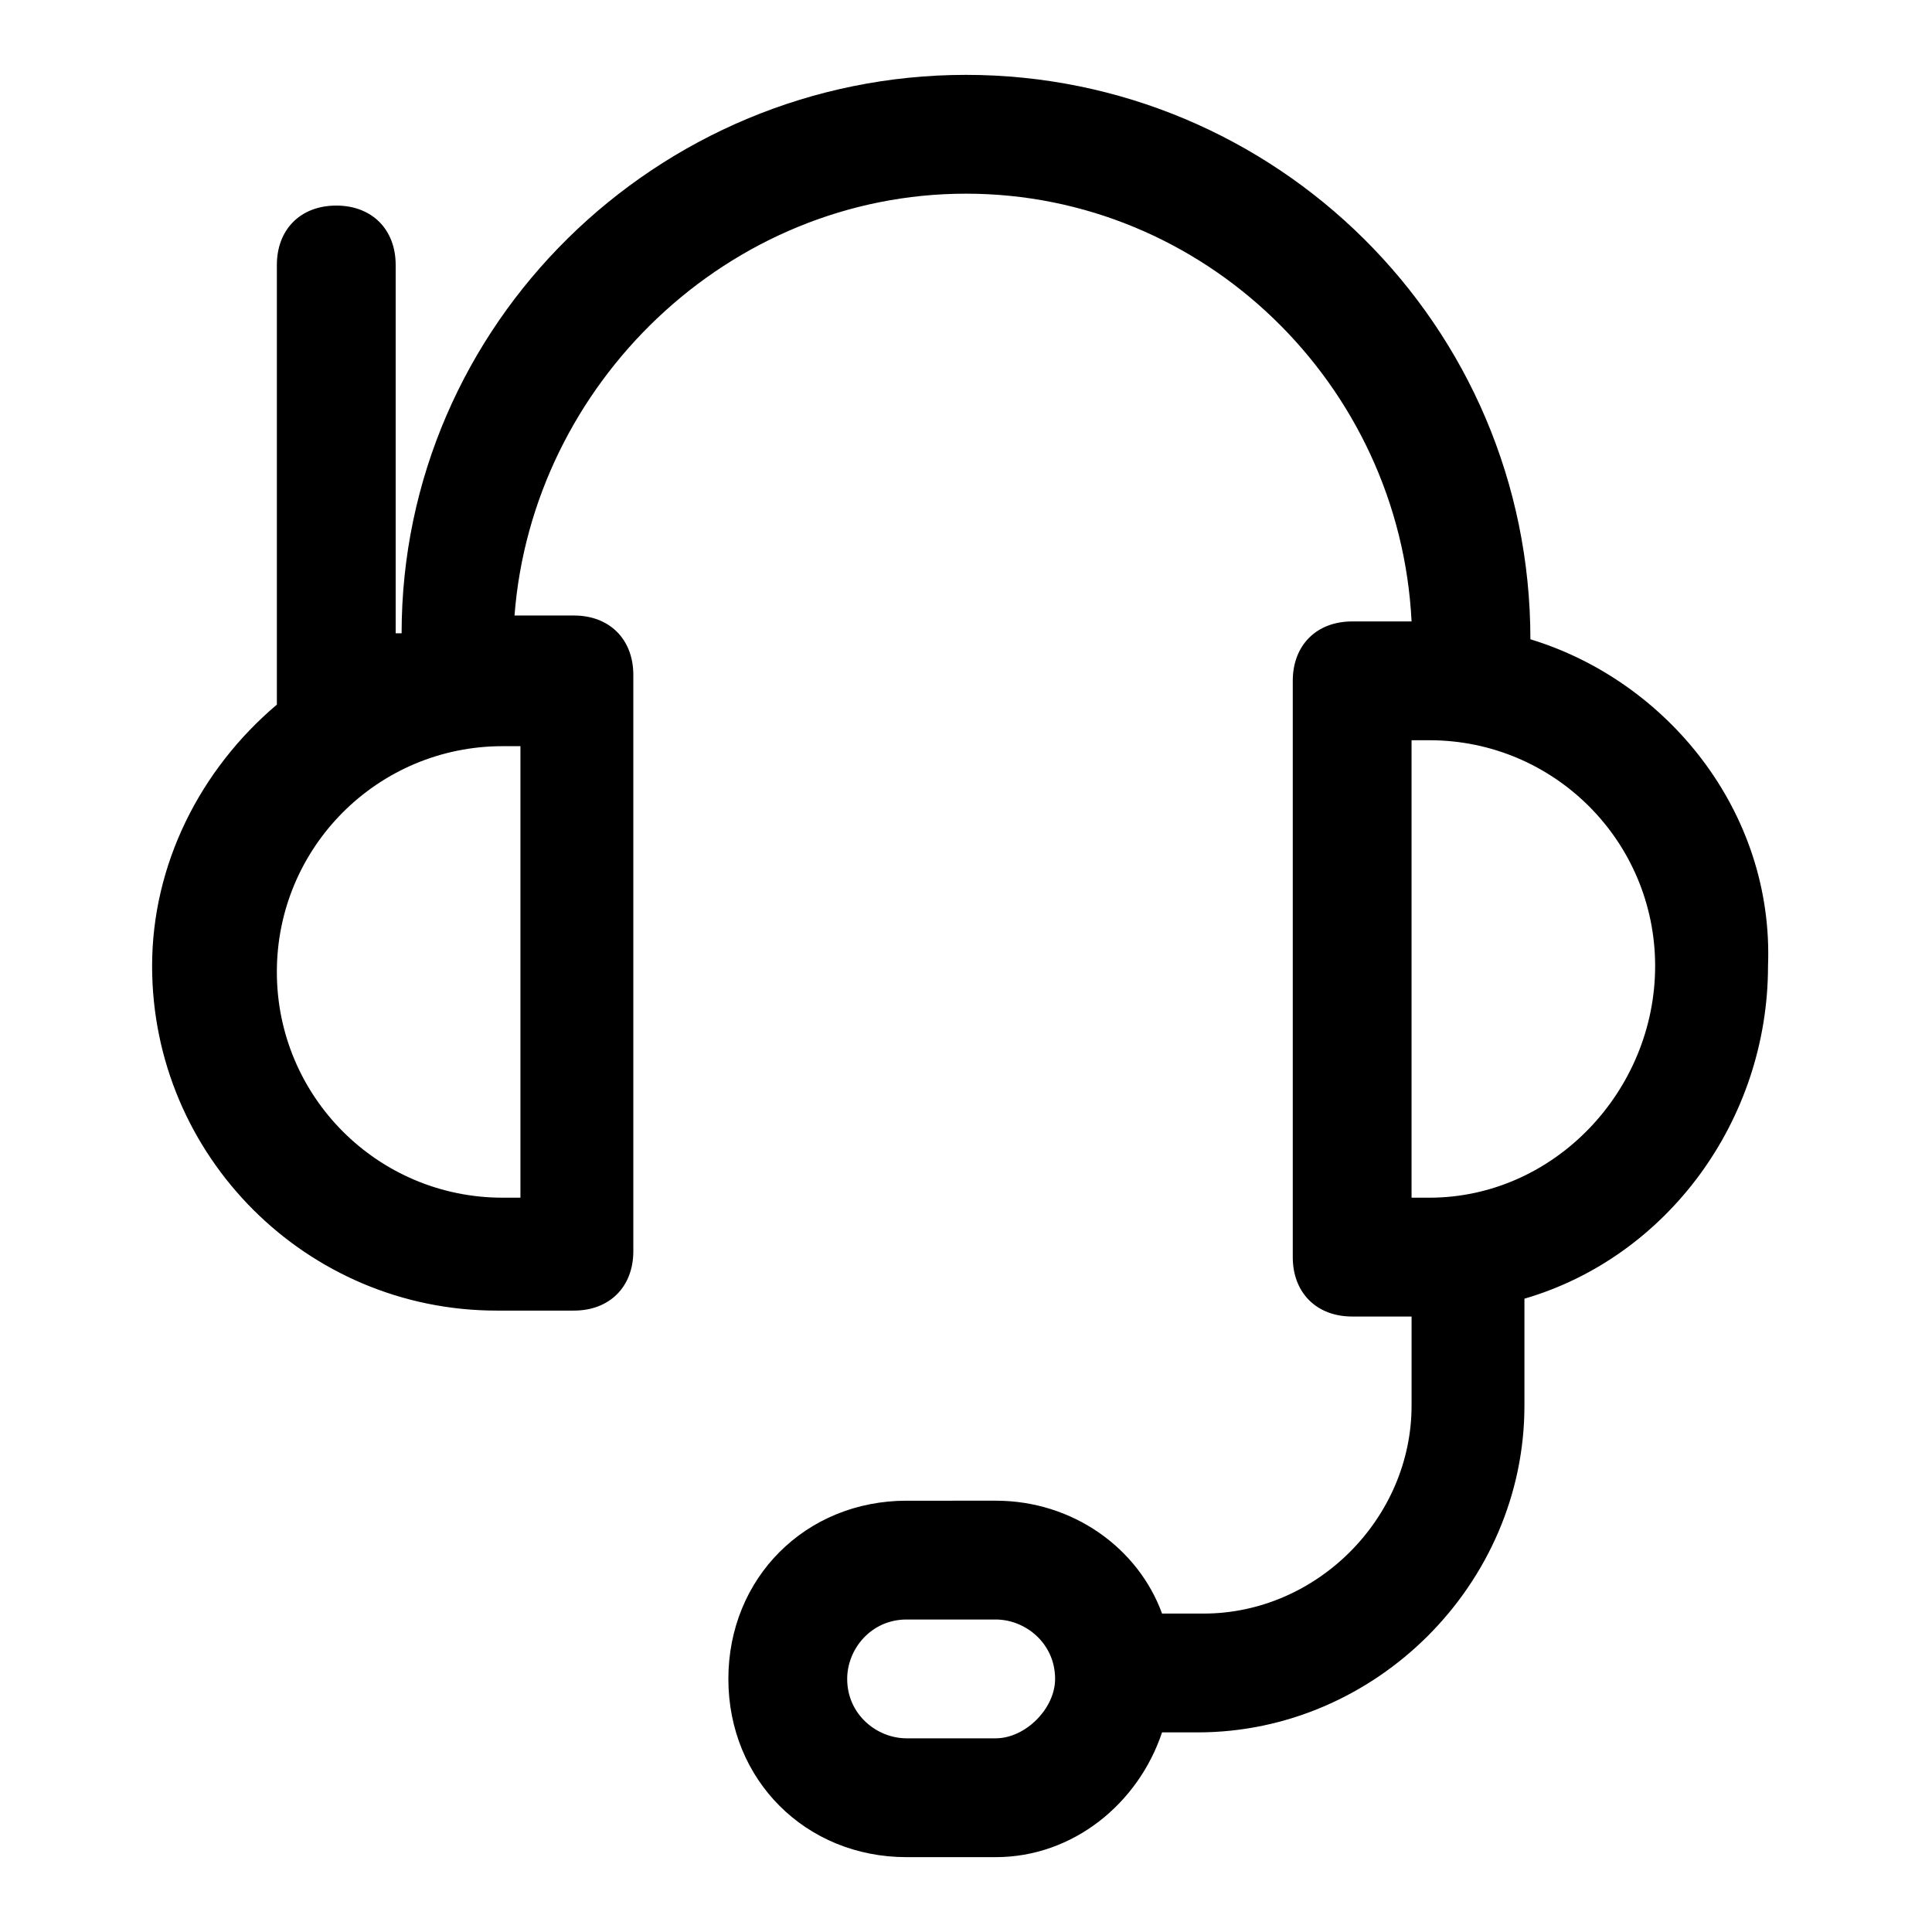 <?xml version="1.0" encoding="UTF-8"?>
<!-- Uploaded to: SVG Repo, www.svgrepo.com, Generator: SVG Repo Mixer Tools -->
<svg fill="#000000" width="800px" height="800px" version="1.1" viewBox="144 144 512 512" xmlns="http://www.w3.org/2000/svg">
 <path d="m549.57 313.41c0-83.445-67.699-149.57-149.57-149.57s-149.57 66.125-149.57 147.99h-1.574v-97.609c0-9.445-6.297-15.742-15.742-15.742-9.445 0-15.742 6.297-15.742 15.742v116.51c-20.469 17.32-33.062 42.508-33.062 69.273 0 50.383 40.934 91.316 91.316 91.316h20.469c9.445 0 15.742-6.297 15.742-15.742v-152.72c0-9.445-6.297-15.742-15.742-15.742h-15.742c4.715-61.406 56.672-111.79 119.65-111.79s114.93 50.383 118.08 113.36h-15.742c-9.445 0-15.742 6.297-15.742 15.742v152.72c0 9.445 6.297 15.742 15.742 15.742h15.742v23.617c0 29.914-25.191 55.105-55.105 55.105h-11.02c-6.297-17.32-23.617-29.914-44.082-29.914l-23.621 0.004c-26.766 0-47.23 20.469-47.23 47.23 0 26.766 20.469 47.23 47.23 47.23h23.617c20.469 0 37.785-14.168 44.082-33.062h9.445c47.23 0 86.594-39.359 86.594-86.594v-28.34c37.785-11.02 64.551-47.23 64.551-88.168 1.574-40.93-26.766-75.566-62.977-86.586zm-267.65 147.99h-4.723c-33.062 0-59.828-26.766-59.828-59.828s26.766-59.828 59.828-59.828h4.723zm125.95 143.27h-23.617c-7.871 0-15.742-6.297-15.742-15.742 0-7.871 6.297-15.742 15.742-15.742h23.617c7.871 0 15.742 6.297 15.742 15.742 0 7.871-7.871 15.742-15.742 15.742zm114.93-143.27h-4.723v-121.23h4.723c33.062 0 59.828 26.766 59.828 59.828 0 33.066-26.766 61.402-59.828 61.402z"/>
</svg>